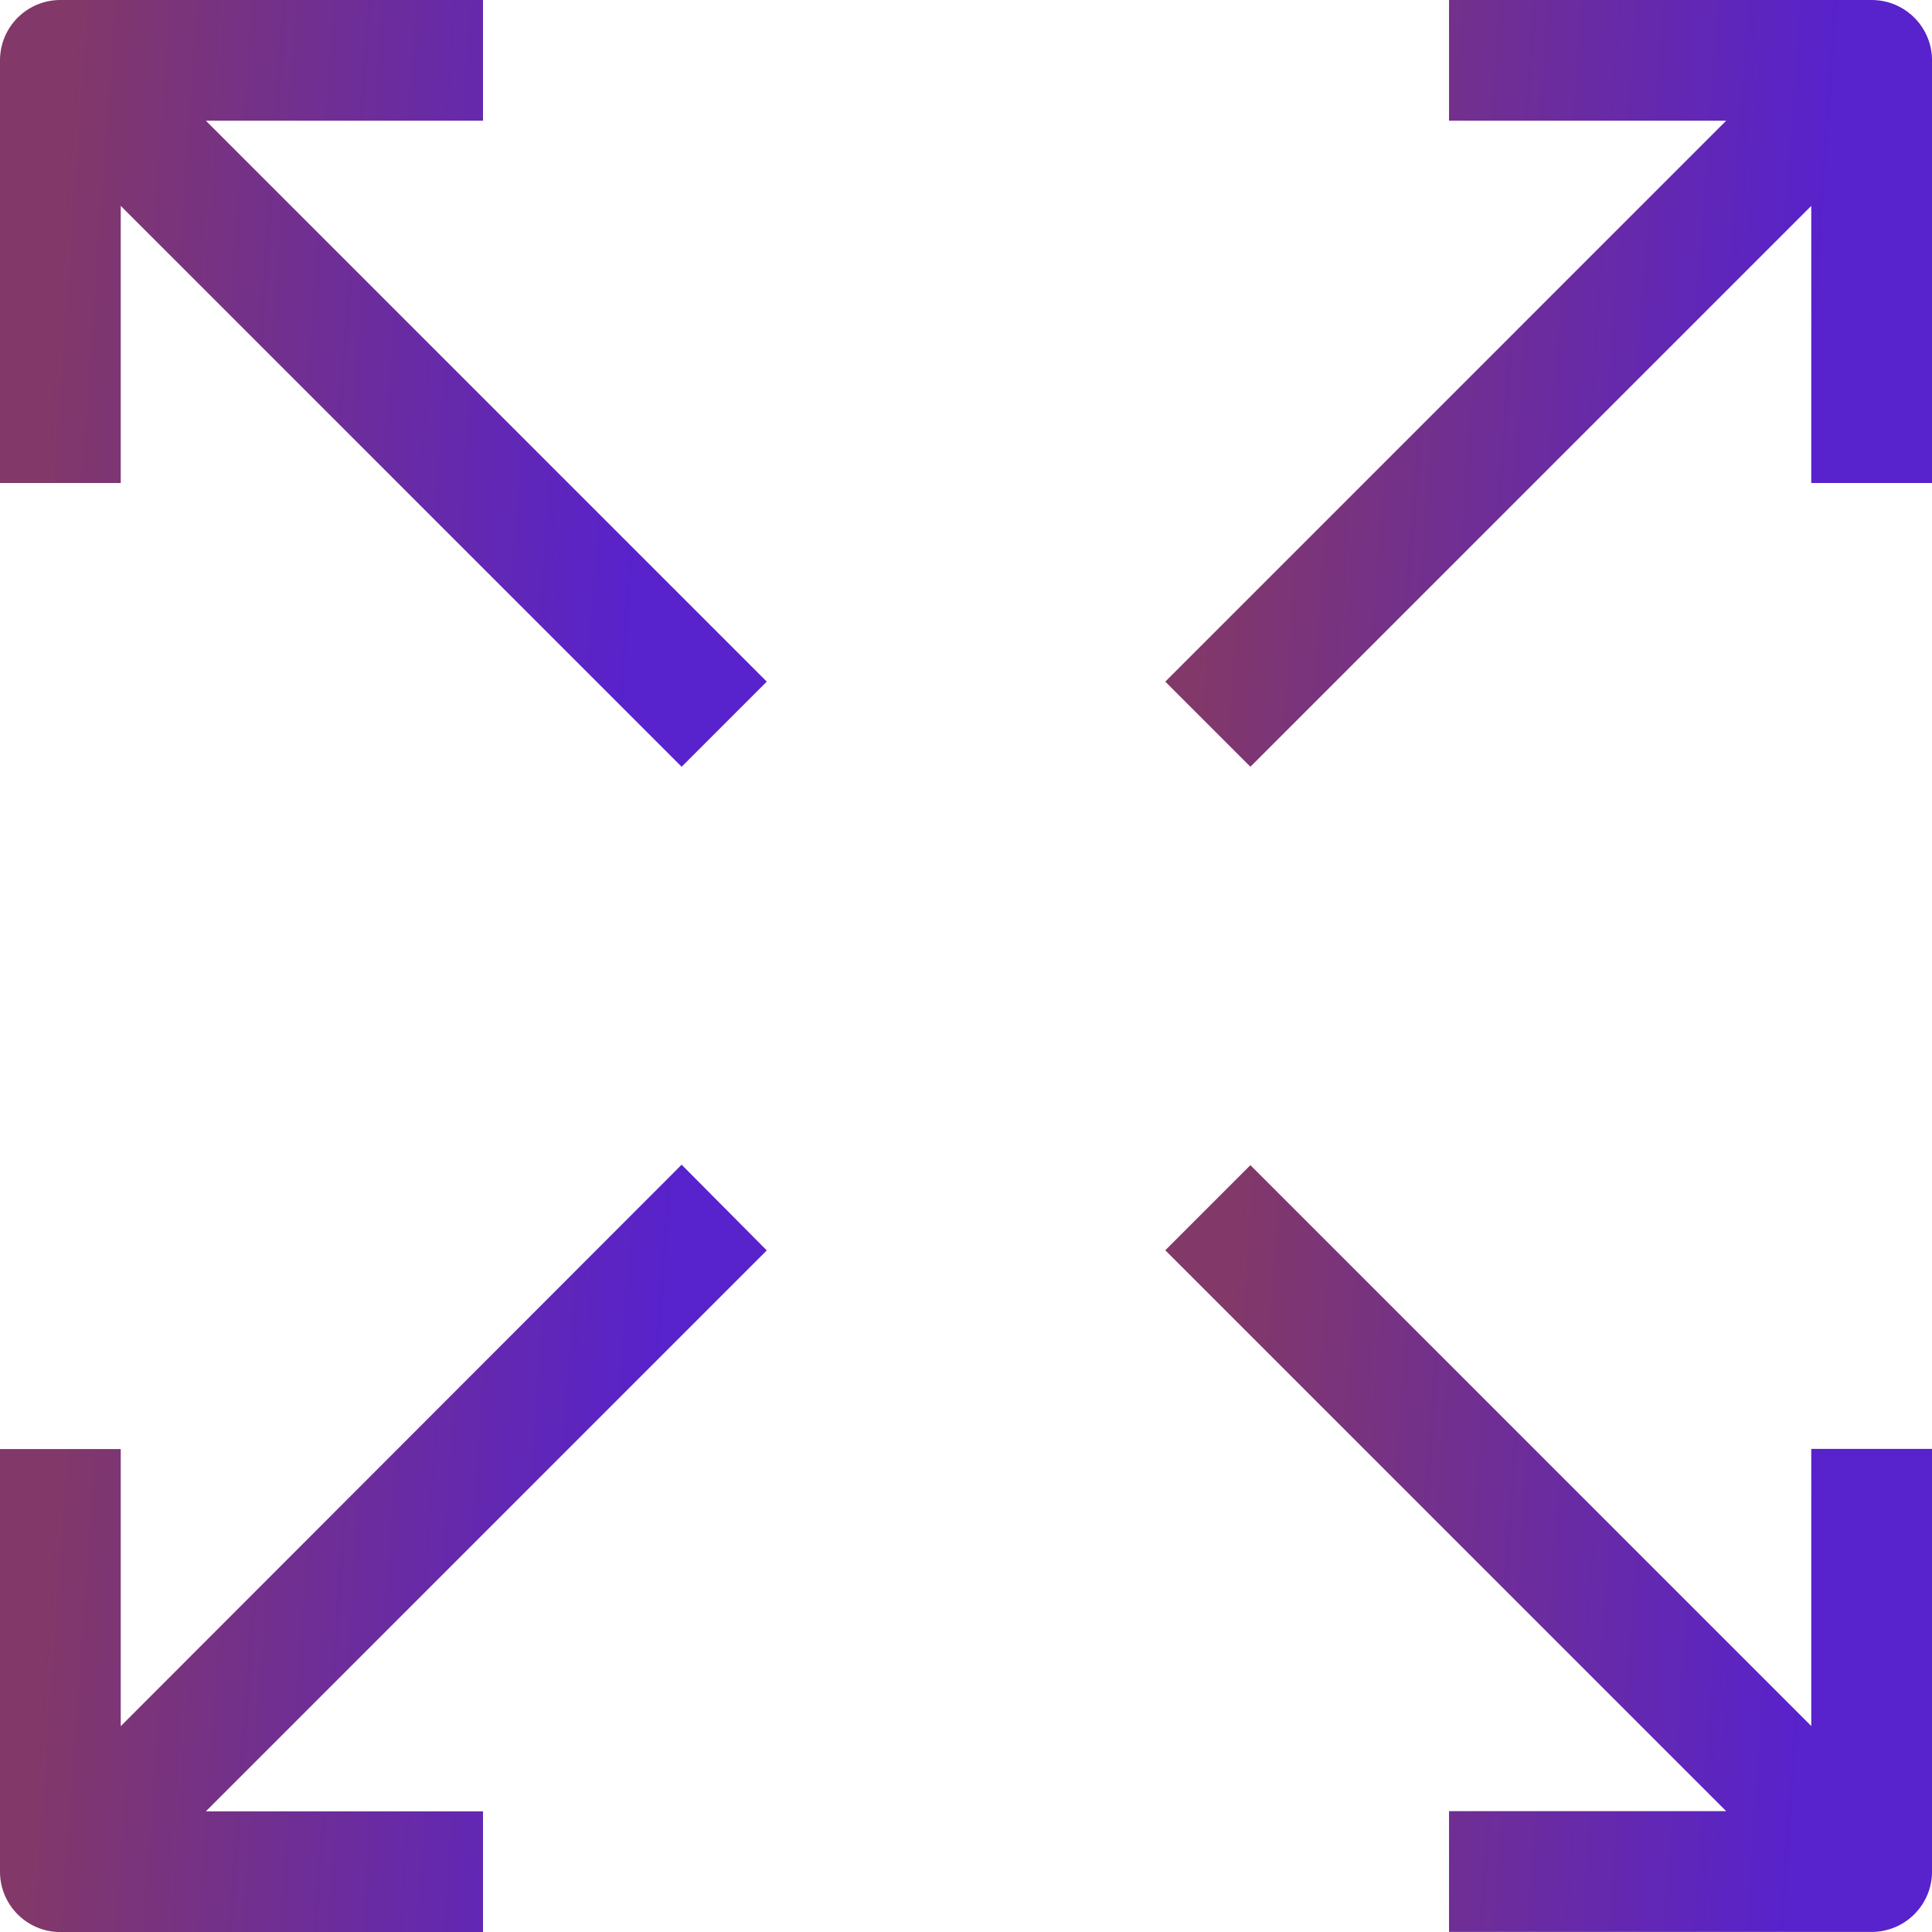<svg width="69" height="69" viewBox="0 0 69 69" fill="none" xmlns="http://www.w3.org/2000/svg">
<g clip-path="url(#clip0_4540_3579)">
<path d="M17.25 4.312V0H2.156C0.965 0 0 0.965 0 2.156V17.25H4.312V7.353L24.344 27.384L27.384 24.344L7.353 4.312H17.25Z" fill="url(#paint0_linear_4540_3579)"/>
<path d="M66.845 0H51.751V4.312H61.648L41.617 24.344L44.657 27.384L64.688 7.353V17.25H69.001V2.156C69.001 0.965 68.035 0 66.845 0Z" fill="url(#paint1_linear_4540_3579)"/>
<path d="M64.688 61.644L44.657 41.612L41.617 44.653L61.648 64.684H51.751V68.997H66.845C68.035 68.997 69.001 68.031 69.001 66.841V51.747H64.688V61.644Z" fill="url(#paint2_linear_4540_3579)"/>
<path d="M24.344 41.596L4.312 61.649V51.752H0V66.846C0 68.037 0.965 69.002 2.156 69.002H17.25V64.69H7.353L27.384 44.658L24.344 41.596Z" fill="url(#paint3_linear_4540_3579)"/>
</g>
<defs>
<linearGradient id="paint0_linear_4540_3579" x1="22.179" y1="27.384" x2="0.813" y2="25.865" gradientUnits="userSpaceOnUse">
<stop stop-color="#5822CC"/>
<stop offset="1" stop-color="#823868"/>
</linearGradient>
<linearGradient id="paint1_linear_4540_3579" x1="63.796" y1="27.384" x2="42.429" y2="25.865" gradientUnits="userSpaceOnUse">
<stop stop-color="#5822CC"/>
<stop offset="1" stop-color="#823868"/>
</linearGradient>
<linearGradient id="paint2_linear_4540_3579" x1="63.796" y1="68.997" x2="42.429" y2="67.477" gradientUnits="userSpaceOnUse">
<stop stop-color="#5822CC"/>
<stop offset="1" stop-color="#823868"/>
</linearGradient>
<linearGradient id="paint3_linear_4540_3579" x1="22.179" y1="69.002" x2="0.813" y2="67.484" gradientUnits="userSpaceOnUse">
<stop stop-color="#5822CC"/>
<stop offset="1" stop-color="#823868"/>
</linearGradient>
<clipPath id="clip0_4540_3579">
<rect width="69" height="69" fill="white"/>
</clipPath>
</defs>
</svg>

